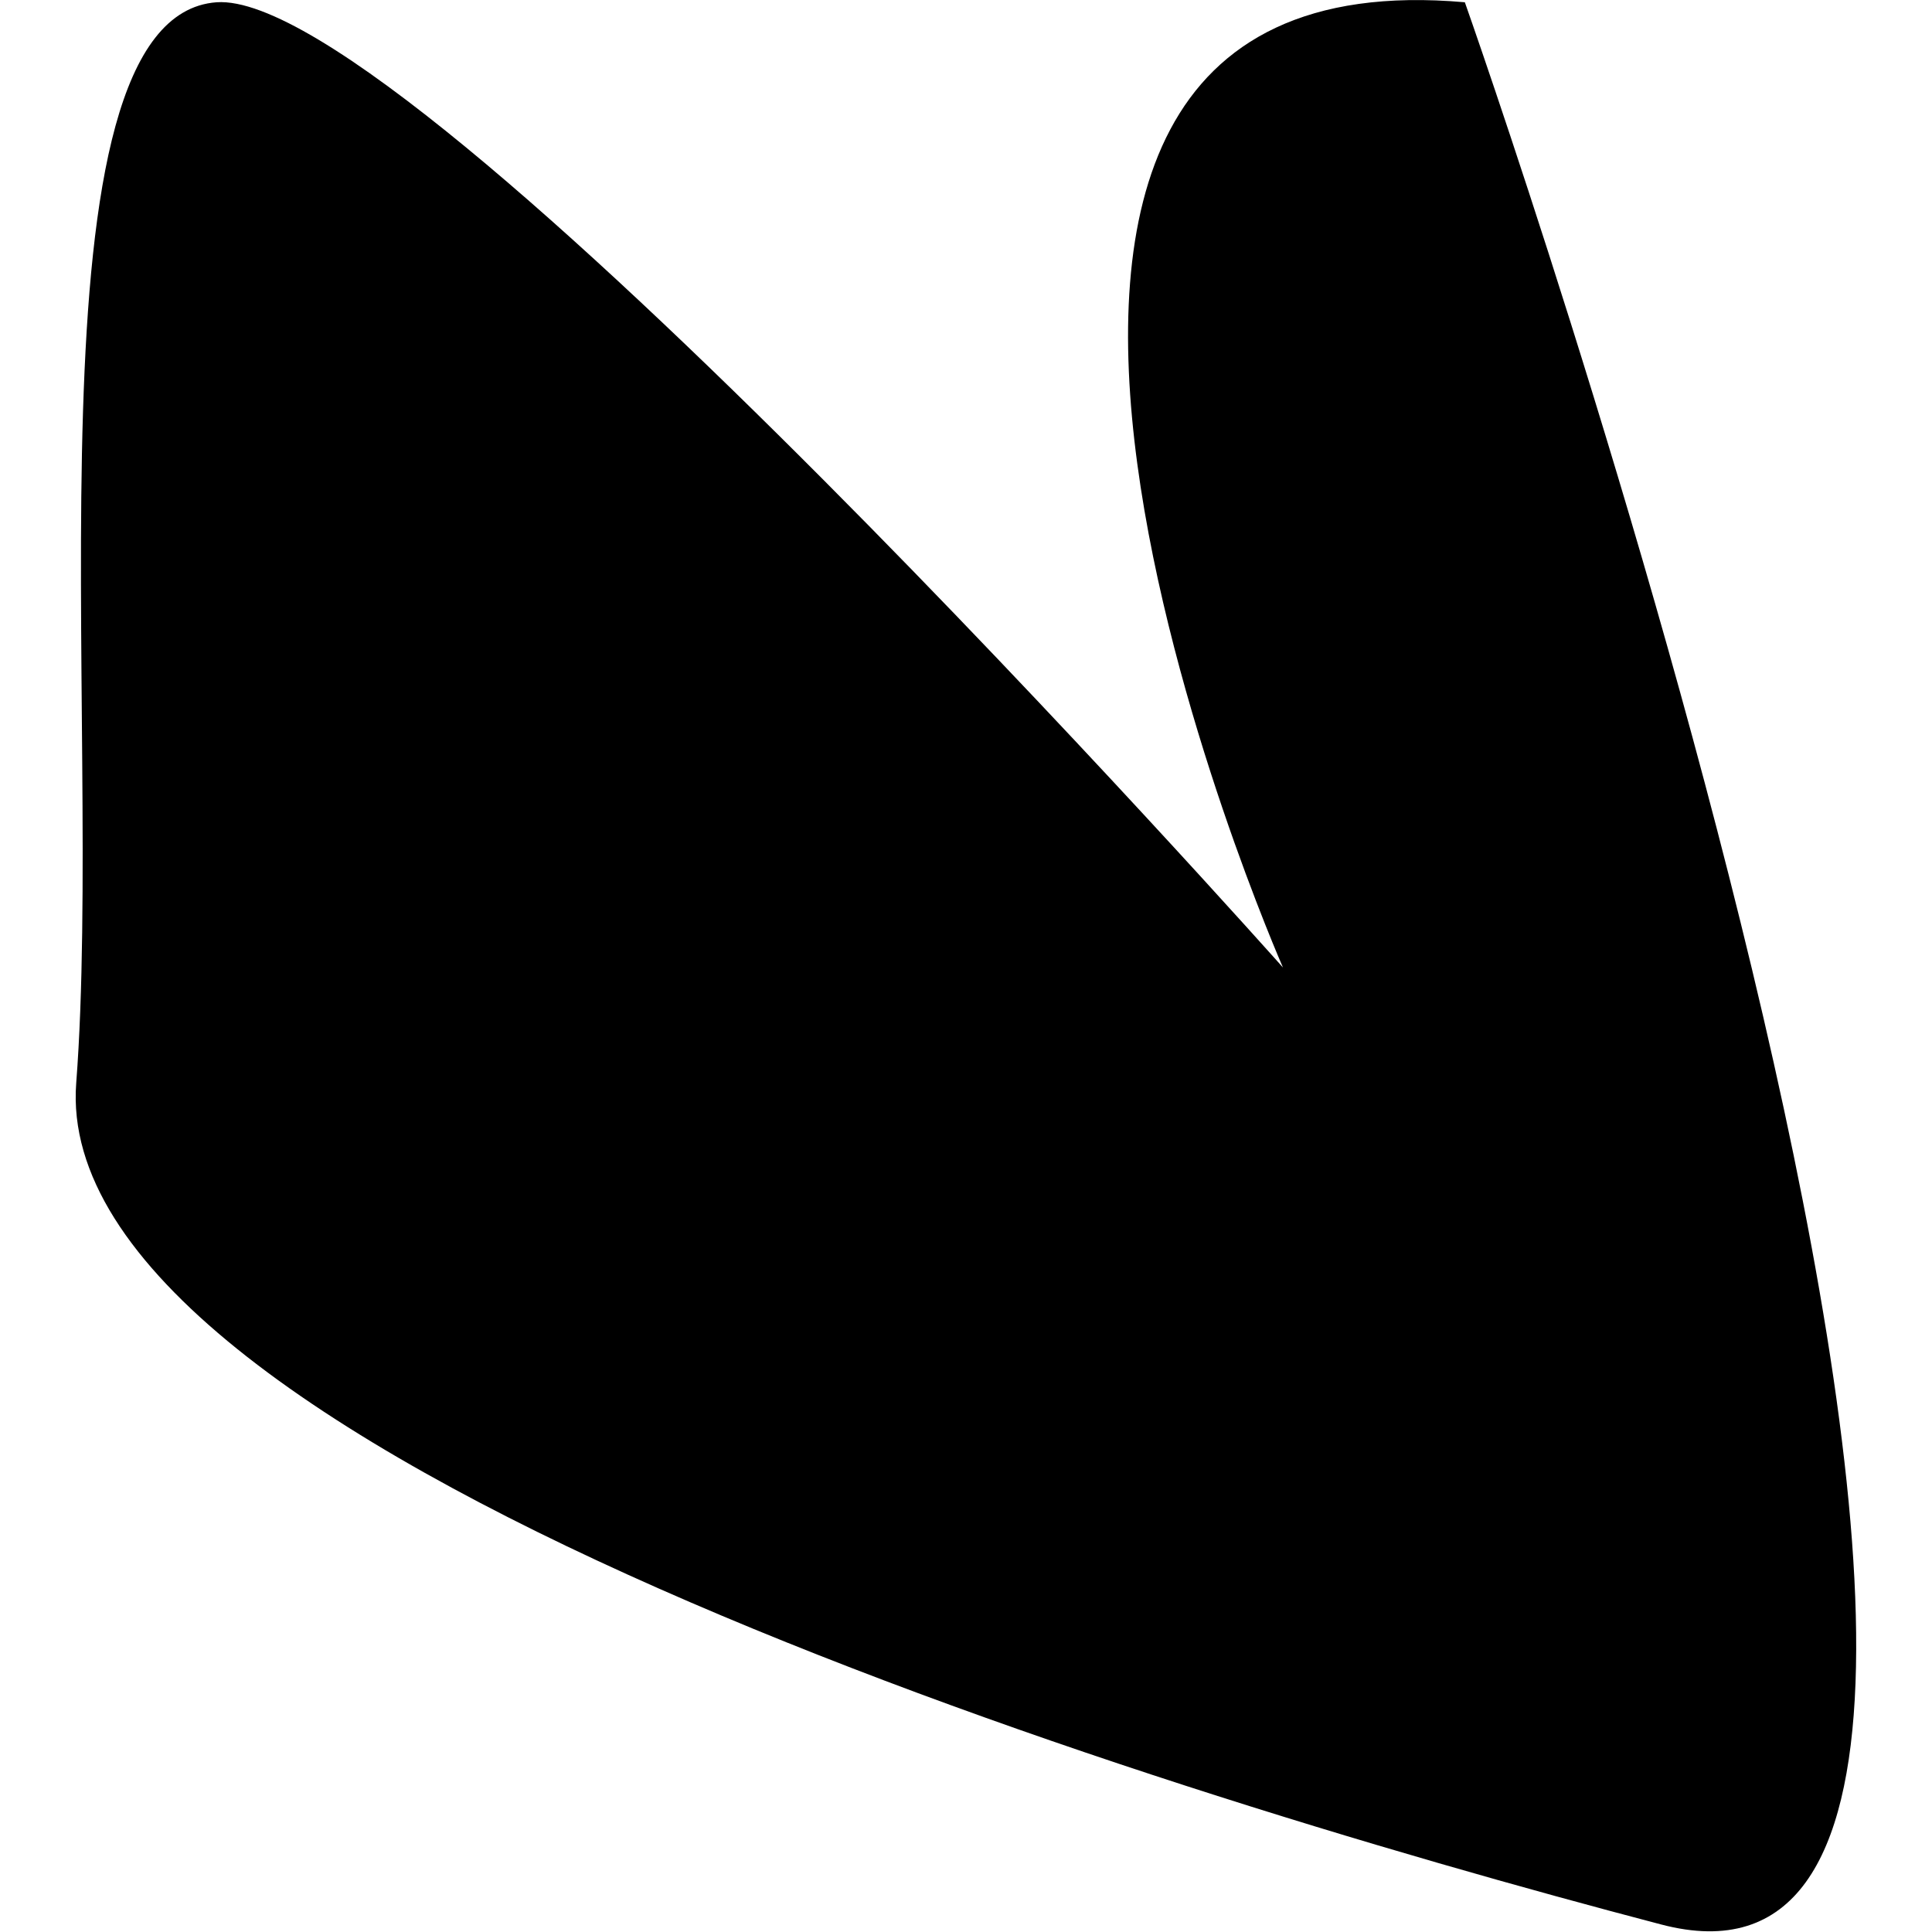 <?xml version="1.0" encoding="utf-8"?>
<!-- Svg Vector Icons : http://www.onlinewebfonts.com/icon -->
<!DOCTYPE svg PUBLIC "-//W3C//DTD SVG 1.1//EN" "http://www.w3.org/Graphics/SVG/1.1/DTD/svg11.dtd">
<svg version="1.1" xmlns="http://www.w3.org/2000/svg" xmlns:xlink="http://www.w3.org/1999/xlink" x="0px" y="0px" viewBox="0 0 256 256" enable-background="new 0 0 256 256" xml:space="preserve">
<g><g><path fill="#000000" d="M194.1,0.3c0,0,96.7,273.3,26,254.7C149.5,236.5,6.4,191.9,10.1,143.5C13.8,95.2,2.6,2.2,28.7,0.3C54.7-1.5,170,128.2,170,128.2S110.5-7.1,194.1,0.3L194.1,0.3z"/></g></g>
</svg>
